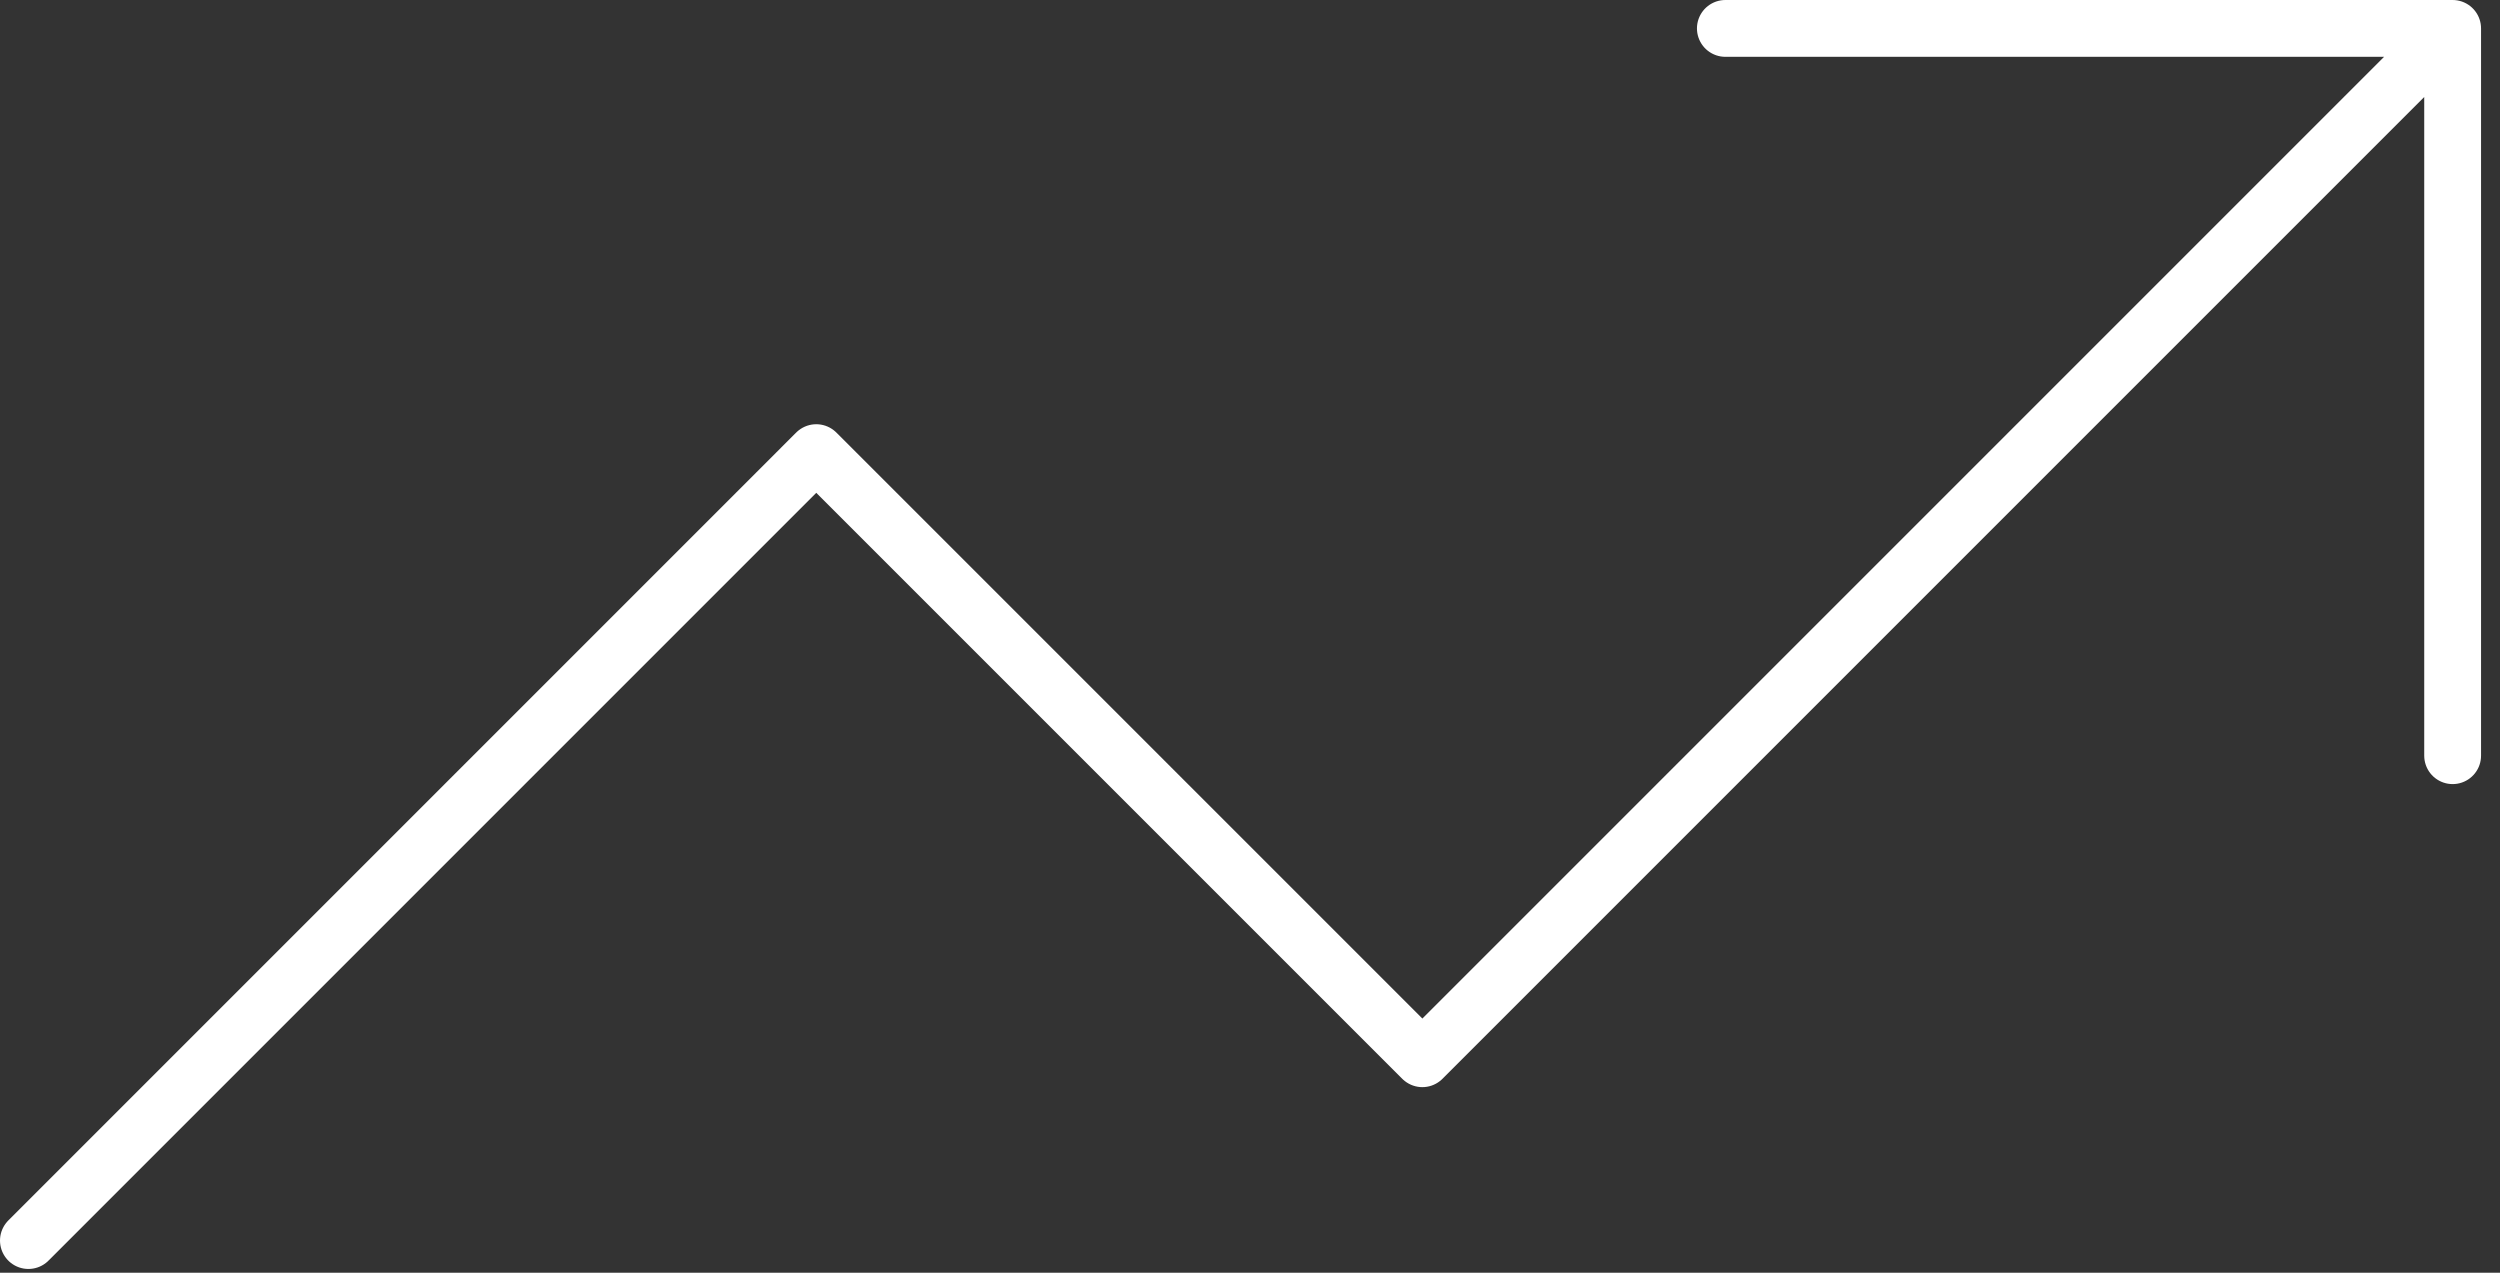 <svg preserveAspectRatio="xMidYMid meet" width="100%" height="100%" overflow="visible" style="display: block;" viewBox="0 0 55 28" fill="none" xmlns="http://www.w3.org/2000/svg">
<rect x="0" y="0" width="55" height="28" fill="#333333" stroke="none"/>
<path id="Vector" d="M53.958 0.625L31.292 23.292L17.958 9.958L0.625 27.292M53.958 0.625H37.958M53.958 0.625V16.625" stroke="white" stroke-width="1.25" stroke-linecap="round" stroke-linejoin="round"/>
</svg>


